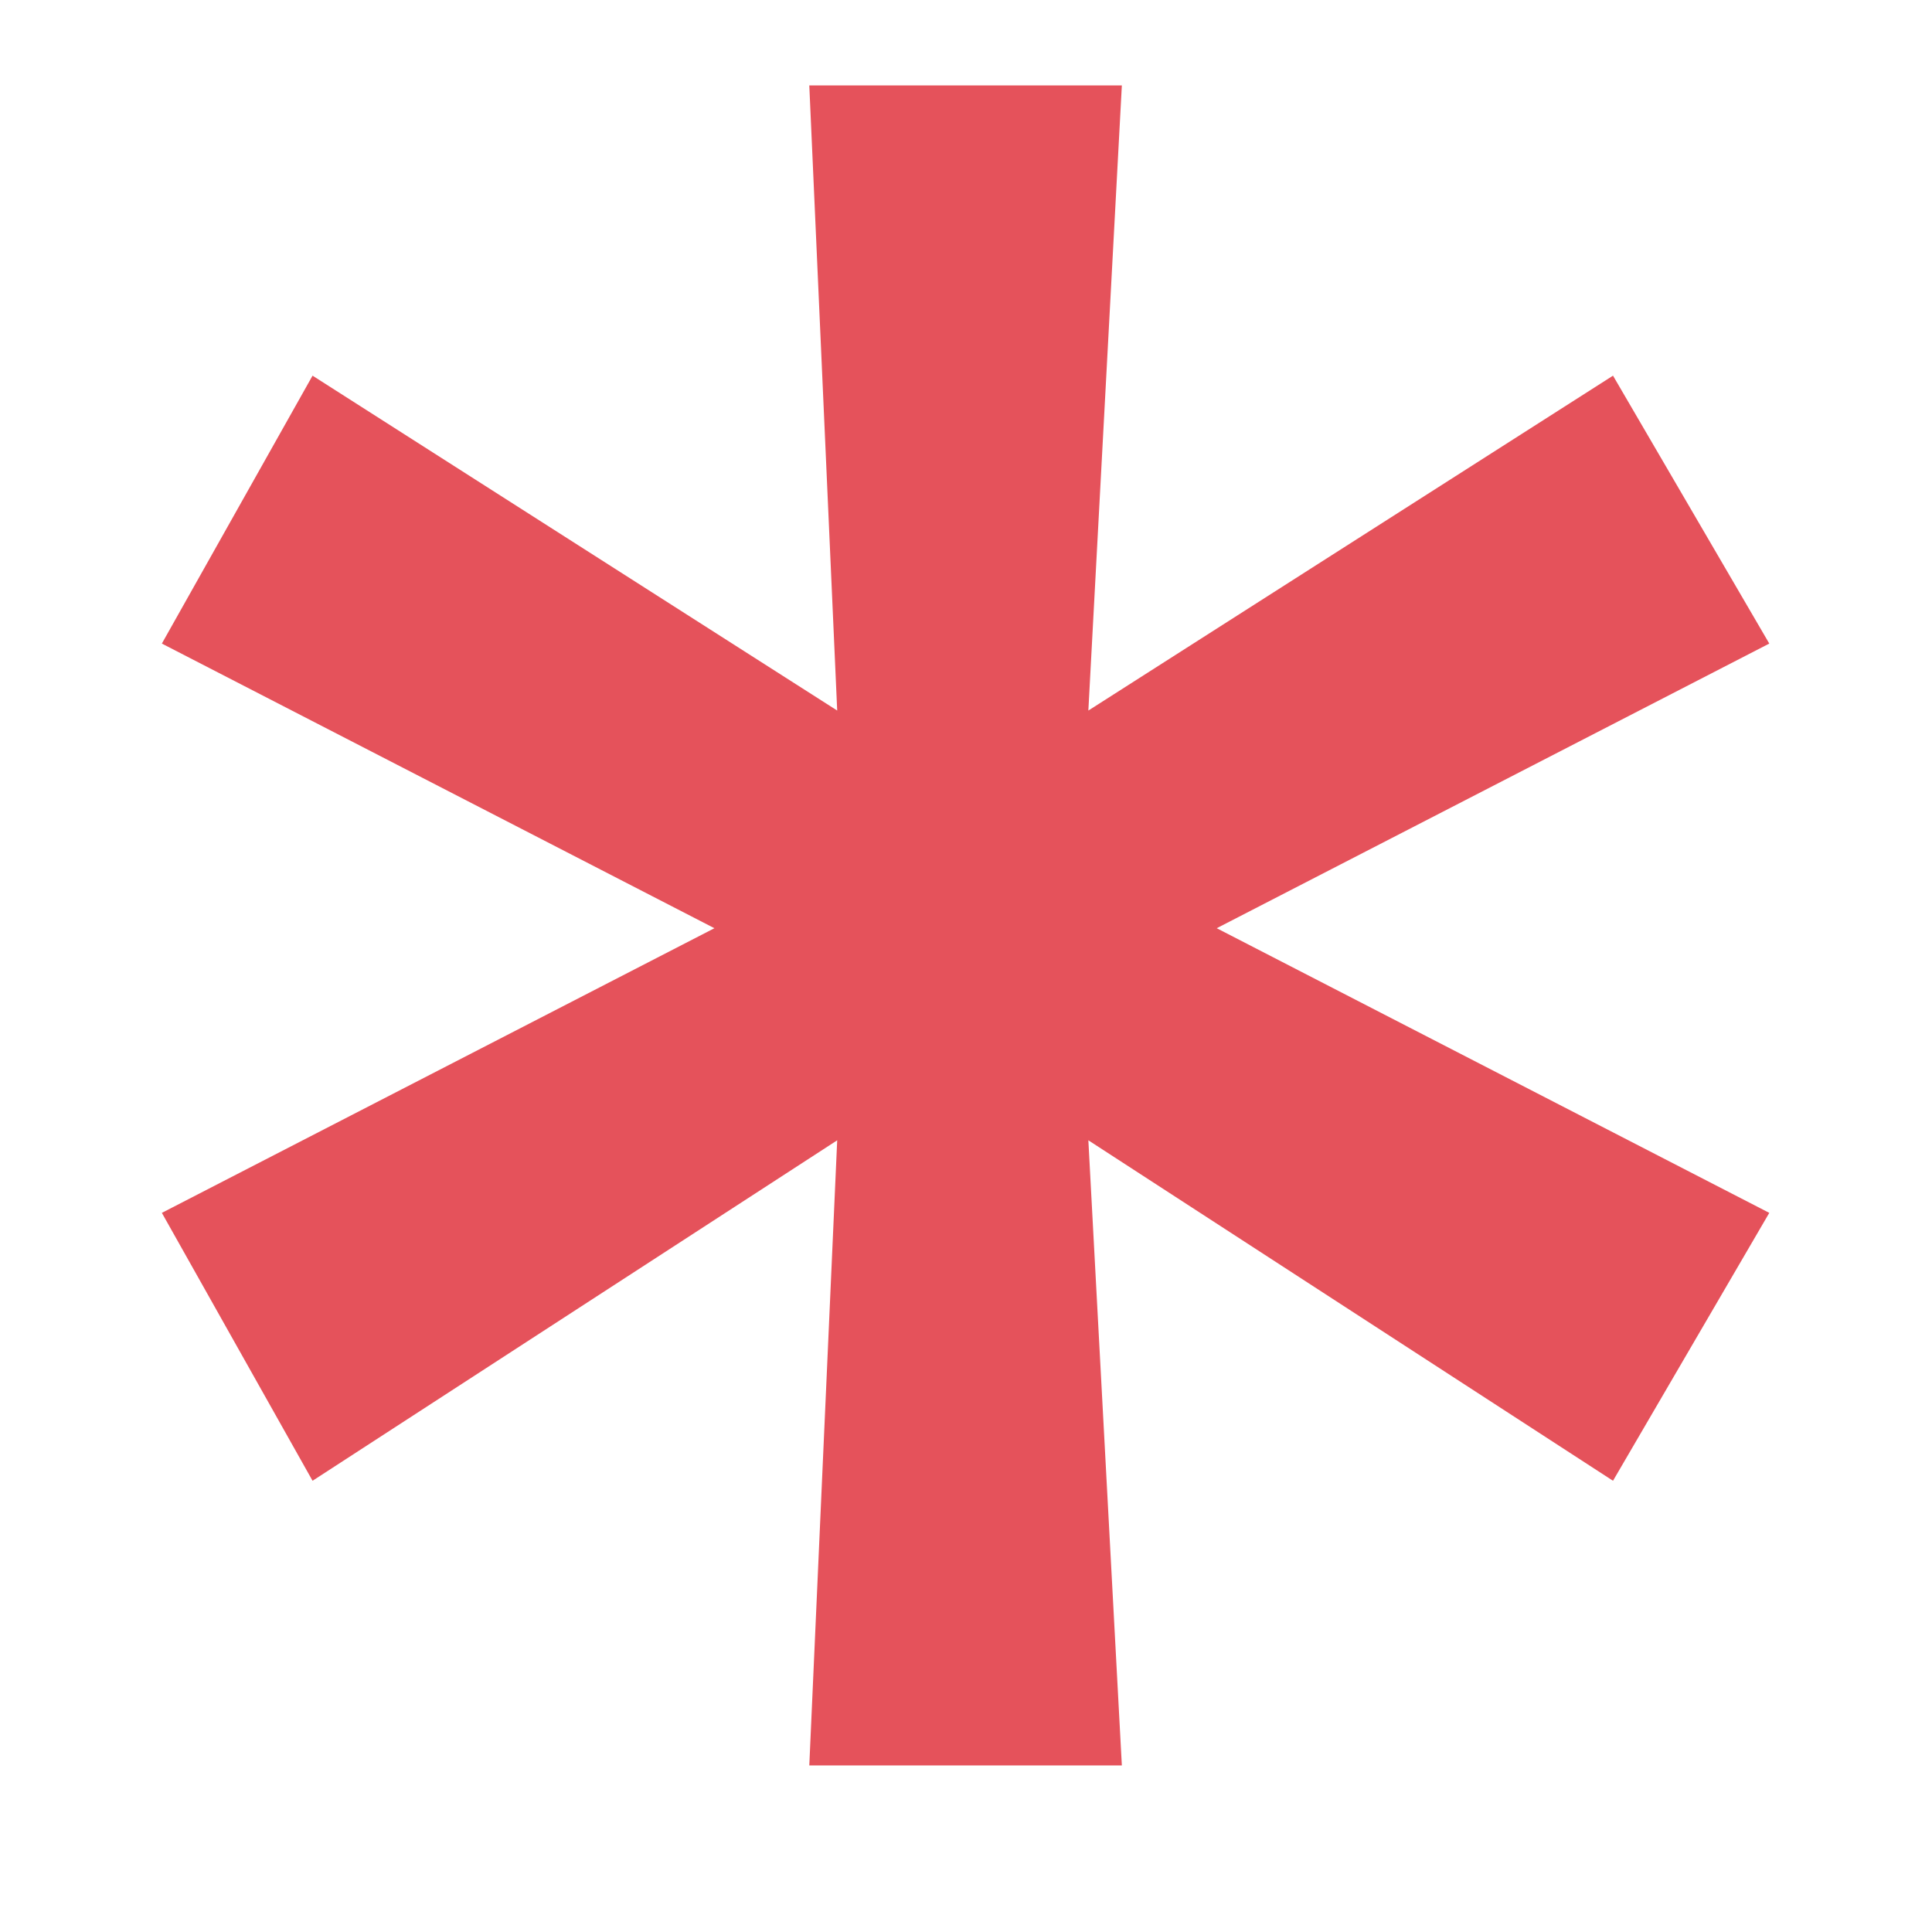 <svg width="9" height="9" viewBox="0 0 9 9" fill="none" xmlns="http://www.w3.org/2000/svg">
<path d="M5.226 8.224H3.77L3.9 5.312L1.456 6.898L0.754 5.65L3.328 4.324L0.754 2.998L1.456 1.75L3.9 3.31L3.77 0.398H5.226L5.07 3.31L7.514 1.75L8.242 2.998L5.668 4.324L8.242 5.65L7.514 6.898L5.07 5.312L5.226 8.224Z" fill="#E5525B"/>
</svg>
